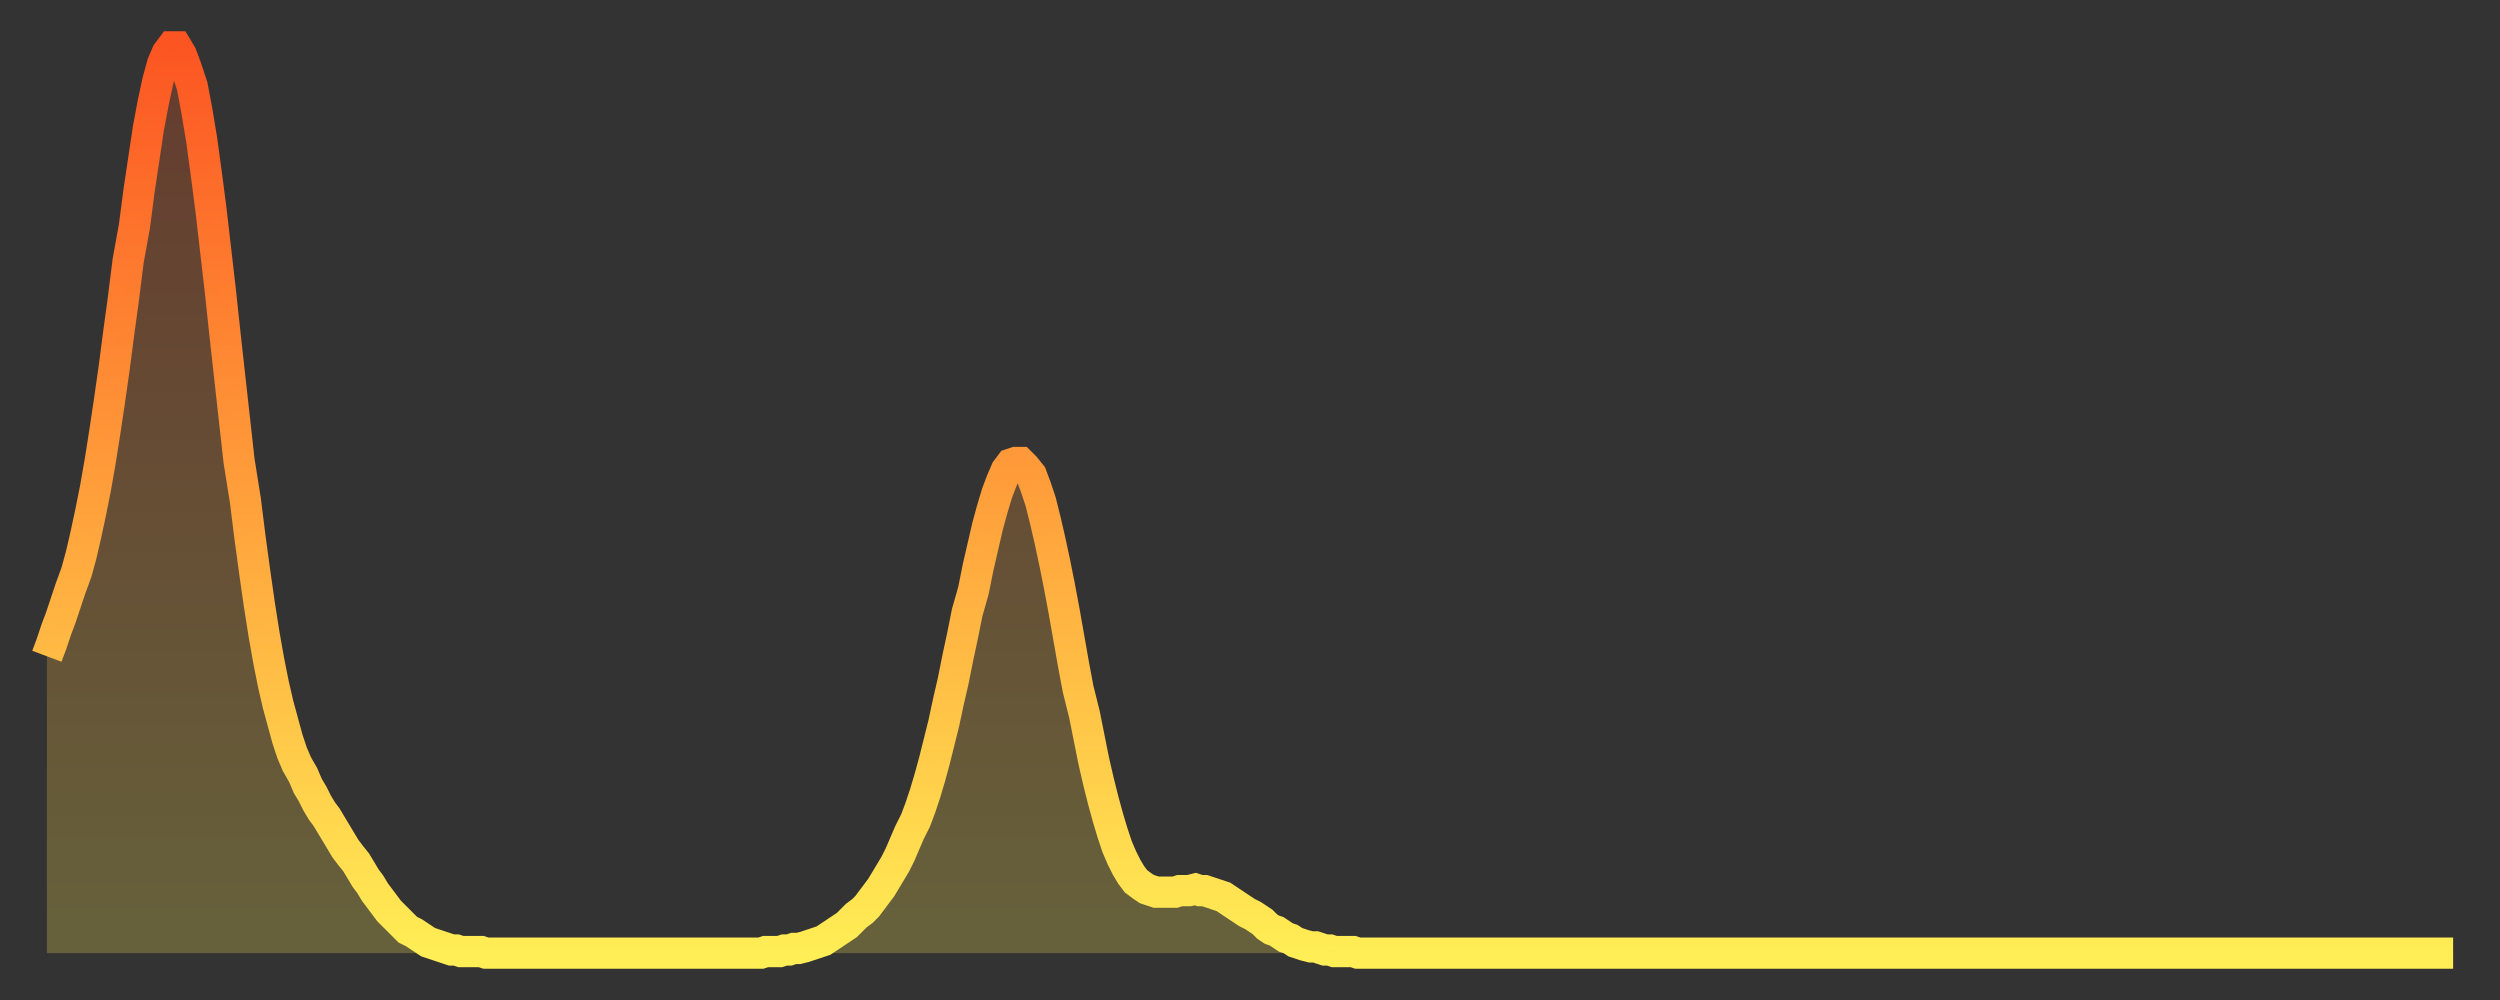 <?xml version="1.0" encoding="utf-8" ?>
<svg baseProfile="full" height="64" version="1.1" width="160" xmlns="http://www.w3.org/2000/svg" xmlns:ev="http://www.w3.org/2001/xml-events" xmlns:xlink="http://www.w3.org/1999/xlink"><rect width="100%" height="100%" fill="#333333" stroke="none"/><defs><linearGradient id="id17784" x1="0" x2="0" y1="0" y2="1"><stop offset="0%" stop-color="#fc5522" /><stop offset="50%" stop-color="#ffa03b" /><stop offset="100%" stop-color="#ffee55" /></linearGradient></defs><g transform="translate(3,3)"><g><path d="M 0.0 39.0 0.3 38.2 0.6 37.3 0.9 36.5 1.2 35.6 1.5 34.7 1.9 33.6 2.2 32.5 2.5 31.2 2.8 29.8 3.1 28.3 3.4 26.6 3.7 24.7 4.0 22.7 4.3 20.6 4.6 18.3 4.9 16.1 5.2 13.7 5.6 11.5 5.9 9.2 6.2 7.2 6.5 5.2 6.8 3.6 7.1 2.2 7.4 1.1 7.7 0.4 8.0 0.0 8.3 0.0 8.6 0.5 8.9 1.3 9.3 2.5 9.6 4.1 9.9 5.9 10.2 8.1 10.5 10.4 10.8 13.0 11.1 15.6 11.4 18.4 11.7 21.1 12.0 23.8 12.3 26.5 12.7 29.0 13.0 31.4 13.3 33.6 13.6 35.7 13.9 37.6 14.2 39.3 14.5 40.8 14.8 42.1 15.1 43.2 15.4 44.3 15.7 45.2 16.0 45.9 16.4 46.6 16.7 47.3 17.0 47.8 17.3 48.4 17.6 48.9 17.9 49.3 18.2 49.8 18.5 50.3 18.8 50.8 19.1 51.3 19.4 51.7 19.8 52.2 20.1 52.7 20.4 53.2 20.7 53.6 21.0 54.1 21.3 54.5 21.6 54.9 21.9 55.3 22.2 55.6 22.5 55.9 22.8 56.2 23.1 56.5 23.5 56.7 23.8 56.9 24.1 57.1 24.4 57.3 24.7 57.4 25.0 57.5 25.3 57.6 25.6 57.7 25.9 57.8 26.2 57.8 26.5 57.9 26.8 57.9 27.2 57.9 27.5 57.9 27.8 57.9 28.1 58.0 28.4 58.0 28.7 58.0 29.0 58.0 29.3 58.0 29.6 58.0 29.9 58.0 30.2 58.0 30.6 58.0 30.9 58.0 31.2 58.0 31.5 58.0 31.8 58.0 32.1 58.0 32.4 58.0 32.7 58.0 33.0 58.0 33.3 58.0 33.6 58.0 33.9 58.0 34.3 58.0 34.6 58.0 34.9 58.0 35.2 58.0 35.5 58.0 35.8 58.0 36.1 58.0 36.4 58.0 36.7 58.0 37.0 58.0 37.3 58.0 37.7 58.0 38.0 58.0 38.3 58.0 38.6 58.0 38.9 58.0 39.2 58.0 39.5 58.0 39.8 58.0 40.1 58.0 40.4 58.0 40.7 58.0 41.0 58.0 41.4 58.0 41.7 58.0 42.0 58.0 42.3 58.0 42.6 58.0 42.9 58.0 43.2 58.0 43.5 58.0 43.8 58.0 44.1 58.0 44.4 58.0 44.7 58.0 45.1 58.0 45.4 58.0 45.7 58.0 46.0 57.9 46.3 57.9 46.6 57.9 46.9 57.9 47.2 57.8 47.5 57.8 47.8 57.7 48.1 57.7 48.5 57.6 48.8 57.5 49.1 57.4 49.4 57.3 49.7 57.2 50.0 57.0 50.3 56.8 50.6 56.6 50.9 56.4 51.2 56.2 51.5 55.9 51.8 55.6 52.2 55.3 52.5 55.0 52.8 54.6 53.1 54.2 53.4 53.8 53.7 53.3 54.0 52.8 54.3 52.3 54.6 51.7 54.9 51.0 55.2 50.3 55.6 49.5 55.9 48.7 56.2 47.8 56.5 46.8 56.8 45.7 57.1 44.5 57.4 43.3 57.7 41.9 58.0 40.6 58.3 39.1 58.6 37.7 58.9 36.2 59.3 34.8 59.6 33.3 59.9 32.0 60.2 30.7 60.5 29.6 60.8 28.6 61.1 27.8 61.4 27.1 61.7 26.7 62.0 26.6 62.3 26.6 62.6 26.9 63.0 27.4 63.3 28.2 63.6 29.1 63.9 30.3 64.2 31.6 64.5 33.0 64.8 34.5 65.1 36.1 65.4 37.8 65.7 39.5 66.0 41.1 66.4 42.7 66.7 44.2 67.0 45.7 67.3 47.0 67.6 48.2 67.9 49.3 68.2 50.3 68.5 51.2 68.8 51.9 69.1 52.5 69.4 53.0 69.7 53.4 70.1 53.7 70.4 53.9 70.7 54.0 71.0 54.1 71.3 54.1 71.6 54.1 71.9 54.1 72.2 54.1 72.5 54.0 72.8 54.0 73.1 54.0 73.5 53.9 73.8 54.0 74.1 54.0 74.4 54.1 74.7 54.2 75.0 54.3 75.3 54.4 75.6 54.6 75.9 54.8 76.2 55.0 76.5 55.2 76.8 55.4 77.2 55.6 77.5 55.8 77.8 56.0 78.1 56.3 78.4 56.5 78.7 56.6 79.0 56.8 79.3 57.0 79.6 57.1 79.9 57.3 80.2 57.4 80.5 57.5 80.9 57.6 81.2 57.6 81.5 57.7 81.8 57.8 82.1 57.8 82.4 57.9 82.7 57.9 83.0 57.9 83.3 57.9 83.6 57.9 83.9 58.0 84.3 58.0 84.6 58.0 84.9 58.0 85.2 58.0 85.5 58.0 85.8 58.0 86.1 58.0 86.4 58.0 86.7 58.0 87.0 58.0 87.3 58.0 87.6 58.0 88.0 58.0 88.3 58.0 88.6 58.0 88.9 58.0 89.2 58.0 89.5 58.0 89.8 58.0 90.1 58.0 90.4 58.0 90.7 58.0 91.0 58.0 91.4 58.0 91.7 58.0 92.0 58.0 92.3 58.0 92.6 58.0 92.9 58.0 93.2 58.0 93.5 58.0 93.8 58.0 94.1 58.0 94.4 58.0 94.7 58.0 95.1 58.0 95.4 58.0 95.7 58.0 96.0 58.0 96.3 58.0 96.6 58.0 96.9 58.0 97.2 58.0 97.5 58.0 97.8 58.0 98.1 58.0 98.4 58.0 98.8 58.0 99.1 58.0 99.4 58.0 99.7 58.0 100.0 58.0 100.3 58.0 100.6 58.0 100.9 58.0 101.2 58.0 101.5 58.0 101.8 58.0 102.2 58.0 102.5 58.0 102.8 58.0 103.1 58.0 103.4 58.0 103.7 58.0 104.0 58.0 104.3 58.0 104.6 58.0 104.9 58.0 105.2 58.0 105.5 58.0 105.9 58.0 106.2 58.0 106.5 58.0 106.8 58.0 107.1 58.0 107.4 58.0 107.7 58.0 108.0 58.0 108.3 58.0 108.6 58.0 108.9 58.0 109.3 58.0 109.6 58.0 109.9 58.0 110.2 58.0 110.5 58.0 110.8 58.0 111.1 58.0 111.4 58.0 111.7 58.0 112.0 58.0 112.3 58.0 112.6 58.0 113.0 58.0 113.3 58.0 113.6 58.0 113.9 58.0 114.2 58.0 114.5 58.0 114.8 58.0 115.1 58.0 115.4 58.0 115.7 58.0 116.0 58.0 116.3 58.0 116.7 58.0 117.0 58.0 117.3 58.0 117.6 58.0 117.9 58.0 118.2 58.0 118.5 58.0 118.8 58.0 119.1 58.0 119.4 58.0 119.7 58.0 120.1 58.0 120.4 58.0 120.7 58.0 121.0 58.0 121.3 58.0 121.6 58.0 121.9 58.0 122.2 58.0 122.5 58.0 122.8 58.0 123.1 58.0 123.4 58.0 123.8 58.0 124.1 58.0 124.4 58.0 124.7 58.0 125.0 58.0 125.3 58.0 125.6 58.0 125.9 58.0 126.2 58.0 126.5 58.0 126.8 58.0 127.2 58.0 127.5 58.0 127.8 58.0 128.1 58.0 128.4 58.0 128.7 58.0 129.0 58.0 129.3 58.0 129.6 58.0 129.9 58.0 130.2 58.0 130.5 58.0 130.9 58.0 131.2 58.0 131.5 58.0 131.8 58.0 132.1 58.0 132.4 58.0 132.7 58.0 133.0 58.0 133.3 58.0 133.6 58.0 133.9 58.0 134.2 58.0 134.6 58.0 134.9 58.0 135.2 58.0 135.5 58.0 135.8 58.0 136.1 58.0 136.4 58.0 136.7 58.0 137.0 58.0 137.3 58.0 137.6 58.0 138.0 58.0 138.3 58.0 138.6 58.0 138.9 58.0 139.2 58.0 139.5 58.0 139.8 58.0 140.1 58.0 140.4 58.0 140.7 58.0 141.0 58.0 141.3 58.0 141.7 58.0 142.0 58.0 142.3 58.0 142.6 58.0 142.9 58.0 143.2 58.0 143.5 58.0 143.8 58.0 144.1 58.0 144.4 58.0 144.7 58.0 145.1 58.0 145.4 58.0 145.7 58.0 146.0 58.0 146.3 58.0 146.6 58.0 146.9 58.0 147.2 58.0 147.5 58.0 147.8 58.0 148.1 58.0 148.4 58.0 148.8 58.0 149.1 58.0 149.4 58.0 149.7 58.0 150.0 58.0 150.3 58.0 150.6 58.0 150.9 58.0 151.2 58.0 151.5 58.0 151.8 58.0 152.1 58.0 152.5 58.0 152.8 58.0 153.1 58.0 153.4 58.0 153.7 58.0 154.0 58.0" fill="none" id="graph-curve" opacity="1" stroke="url(#id17784)" stroke-width="2" /><path d="M 0 58 L 0.0 39.0 0.3 38.2 0.6 37.3 0.9 36.5 1.2 35.6 1.5 34.7 1.9 33.6 2.2 32.5 2.5 31.2 2.8 29.8 3.1 28.3 3.4 26.6 3.7 24.7 4.0 22.7 4.3 20.6 4.6 18.3 4.9 16.1 5.2 13.7 5.6 11.5 5.9 9.2 6.2 7.2 6.5 5.2 6.8 3.6 7.1 2.2 7.4 1.1 7.7 0.4 8.0 0.0 8.3 0.0 8.6 0.5 8.9 1.3 9.3 2.5 9.6 4.1 9.9 5.9 10.2 8.1 10.5 10.4 10.8 13.0 11.1 15.6 11.4 18.4 11.7 21.1 12.0 23.8 12.3 26.5 12.7 29.0 13.0 31.4 13.3 33.6 13.6 35.7 13.9 37.6 14.2 39.3 14.5 40.8 14.8 42.1 15.1 43.2 15.4 44.3 15.7 45.2 16.0 45.9 16.4 46.6 16.7 47.3 17.0 47.8 17.3 48.4 17.6 48.9 17.9 49.3 18.2 49.8 18.5 50.3 18.8 50.8 19.1 51.3 19.4 51.7 19.8 52.2 20.1 52.7 20.4 53.2 20.7 53.6 21.0 54.1 21.3 54.5 21.6 54.9 21.9 55.3 22.2 55.6 22.5 55.9 22.8 56.2 23.1 56.5 23.5 56.7 23.8 56.9 24.1 57.1 24.4 57.3 24.7 57.4 25.0 57.5 25.3 57.6 25.6 57.7 25.9 57.8 26.2 57.8 26.5 57.9 26.8 57.9 27.2 57.9 27.5 57.9 27.8 57.9 28.1 58.0 28.4 58.0 28.7 58.0 29.0 58.0 29.3 58.0 29.6 58.0 29.9 58.0 30.2 58.0 30.6 58.0 30.9 58.0 31.2 58.0 31.5 58.0 31.8 58.0 32.1 58.0 32.4 58.0 32.7 58.0 33.0 58.0 33.3 58.0 33.6 58.0 33.9 58.0 34.3 58.0 34.6 58.0 34.9 58.0 35.2 58.0 35.5 58.0 35.8 58.0 36.1 58.0 36.4 58.0 36.7 58.0 37.0 58.0 37.3 58.0 37.7 58.0 38.0 58.0 38.3 58.0 38.6 58.0 38.9 58.0 39.2 58.0 39.5 58.0 39.8 58.0 40.1 58.0 40.4 58.0 40.7 58.0 41.0 58.0 41.4 58.0 41.7 58.0 42.0 58.0 42.3 58.0 42.6 58.0 42.9 58.0 43.2 58.0 43.5 58.0 43.8 58.0 44.1 58.0 44.4 58.0 44.7 58.0 45.1 58.0 45.4 58.0 45.7 58.0 46.0 57.9 46.3 57.9 46.6 57.9 46.9 57.9 47.2 57.8 47.5 57.8 47.8 57.7 48.1 57.7 48.5 57.6 48.8 57.5 49.1 57.4 49.4 57.3 49.7 57.2 50.0 57.0 50.3 56.8 50.6 56.6 50.9 56.4 51.2 56.2 51.5 55.9 51.8 55.6 52.2 55.3 52.5 55.0 52.8 54.6 53.1 54.2 53.4 53.8 53.7 53.3 54.0 52.8 54.3 52.3 54.6 51.7 54.9 51.0 55.2 50.3 55.6 49.5 55.9 48.7 56.2 47.8 56.5 46.8 56.8 45.7 57.1 44.5 57.4 43.3 57.7 41.9 58.0 40.6 58.3 39.1 58.6 37.7 58.9 36.2 59.3 34.8 59.6 33.3 59.9 32.0 60.2 30.7 60.5 29.6 60.8 28.6 61.1 27.8 61.4 27.1 61.7 26.7 62.0 26.6 62.3 26.6 62.6 26.9 63.0 27.4 63.3 28.2 63.6 29.1 63.9 30.3 64.2 31.6 64.5 33.0 64.8 34.5 65.1 36.1 65.4 37.8 65.7 39.5 66.0 41.1 66.4 42.7 66.7 44.2 67.0 45.7 67.3 47.0 67.6 48.2 67.9 49.3 68.2 50.3 68.5 51.2 68.8 51.9 69.1 52.5 69.4 53.0 69.7 53.4 70.1 53.7 70.4 53.9 70.7 54.0 71.0 54.1 71.3 54.1 71.6 54.1 71.9 54.1 72.2 54.1 72.5 54.0 72.8 54.0 73.1 54.0 73.5 53.9 73.8 54.0 74.1 54.0 74.4 54.1 74.7 54.2 75.0 54.3 75.3 54.4 75.6 54.6 75.9 54.8 76.2 55.0 76.5 55.2 76.8 55.4 77.2 55.6 77.5 55.8 77.8 56.0 78.1 56.3 78.4 56.5 78.7 56.6 79.0 56.8 79.3 57.0 79.6 57.1 79.9 57.3 80.2 57.4 80.5 57.5 80.9 57.6 81.2 57.6 81.5 57.7 81.8 57.8 82.1 57.8 82.4 57.9 82.7 57.9 83.0 57.9 83.3 57.9 83.6 57.9 83.9 58.0 84.3 58.0 84.6 58.0 84.9 58.0 85.2 58.0 85.5 58.0 85.8 58.0 86.1 58.0 86.4 58.0 86.7 58.0 87.0 58.0 87.3 58.0 87.6 58.0 88.0 58.0 88.3 58.0 88.6 58.0 88.9 58.0 89.2 58.0 89.5 58.0 89.8 58.0 90.1 58.0 90.4 58.0 90.7 58.0 91.0 58.0 91.4 58.0 91.7 58.0 92.0 58.0 92.3 58.0 92.6 58.0 92.9 58.0 93.2 58.0 93.5 58.0 93.8 58.0 94.1 58.0 94.4 58.0 94.7 58.0 95.1 58.0 95.4 58.0 95.7 58.0 96.0 58.0 96.3 58.0 96.6 58.0 96.9 58.0 97.2 58.0 97.5 58.0 97.8 58.0 98.1 58.0 98.4 58.0 98.8 58.0 99.1 58.0 99.4 58.0 99.7 58.0 100.0 58.0 100.3 58.0 100.6 58.0 100.9 58.0 101.2 58.0 101.5 58.0 101.8 58.0 102.2 58.0 102.5 58.0 102.8 58.0 103.1 58.0 103.4 58.0 103.7 58.0 104.0 58.0 104.3 58.0 104.6 58.0 104.9 58.0 105.2 58.0 105.5 58.0 105.9 58.0 106.2 58.0 106.5 58.0 106.8 58.0 107.1 58.0 107.4 58.0 107.7 58.0 108.0 58.0 108.3 58.0 108.6 58.0 108.9 58.0 109.3 58.0 109.6 58.0 109.9 58.0 110.2 58.0 110.5 58.0 110.8 58.0 111.1 58.0 111.4 58.0 111.7 58.0 112.0 58.0 112.3 58.0 112.6 58.0 113.0 58.0 113.3 58.0 113.6 58.0 113.9 58.0 114.2 58.0 114.5 58.0 114.8 58.0 115.1 58.0 115.4 58.0 115.7 58.0 116.0 58.0 116.3 58.0 116.7 58.0 117.0 58.0 117.3 58.0 117.6 58.0 117.9 58.0 118.2 58.0 118.5 58.0 118.8 58.0 119.1 58.0 119.4 58.0 119.7 58.0 120.1 58.0 120.4 58.0 120.7 58.0 121.0 58.0 121.3 58.0 121.6 58.0 121.9 58.0 122.2 58.0 122.5 58.0 122.8 58.0 123.1 58.0 123.4 58.0 123.8 58.0 124.1 58.0 124.4 58.0 124.7 58.0 125.0 58.0 125.3 58.0 125.6 58.0 125.9 58.0 126.2 58.0 126.5 58.0 126.8 58.0 127.2 58.0 127.5 58.0 127.8 58.0 128.1 58.0 128.4 58.0 128.7 58.0 129.0 58.0 129.3 58.0 129.6 58.0 129.9 58.0 130.2 58.0 130.5 58.0 130.9 58.0 131.2 58.0 131.5 58.0 131.8 58.0 132.1 58.0 132.4 58.0 132.7 58.0 133.0 58.0 133.3 58.0 133.6 58.0 133.9 58.0 134.2 58.0 134.6 58.0 134.9 58.0 135.2 58.0 135.5 58.0 135.8 58.0 136.1 58.0 136.4 58.0 136.7 58.0 137.0 58.0 137.3 58.0 137.6 58.0 138.0 58.0 138.3 58.0 138.6 58.0 138.9 58.0 139.2 58.0 139.5 58.0 139.8 58.0 140.1 58.0 140.4 58.0 140.7 58.0 141.0 58.0 141.3 58.0 141.7 58.0 142.0 58.0 142.3 58.0 142.6 58.0 142.9 58.0 143.2 58.0 143.5 58.0 143.8 58.0 144.1 58.0 144.4 58.0 144.7 58.0 145.1 58.0 145.4 58.0 145.7 58.0 146.0 58.0 146.3 58.0 146.6 58.0 146.9 58.0 147.2 58.0 147.5 58.0 147.8 58.0 148.1 58.0 148.4 58.0 148.8 58.0 149.1 58.0 149.4 58.0 149.7 58.0 150.0 58.0 150.3 58.0 150.6 58.0 150.9 58.0 151.2 58.0 151.5 58.0 151.8 58.0 152.1 58.0 152.5 58.0 152.8 58.0 153.1 58.0 153.4 58.0 153.7 58.0 154.0 58.0 154 58" fill="url(#id17784)" fill-opacity=".25" id="graph-shadow" /></g></g></svg>